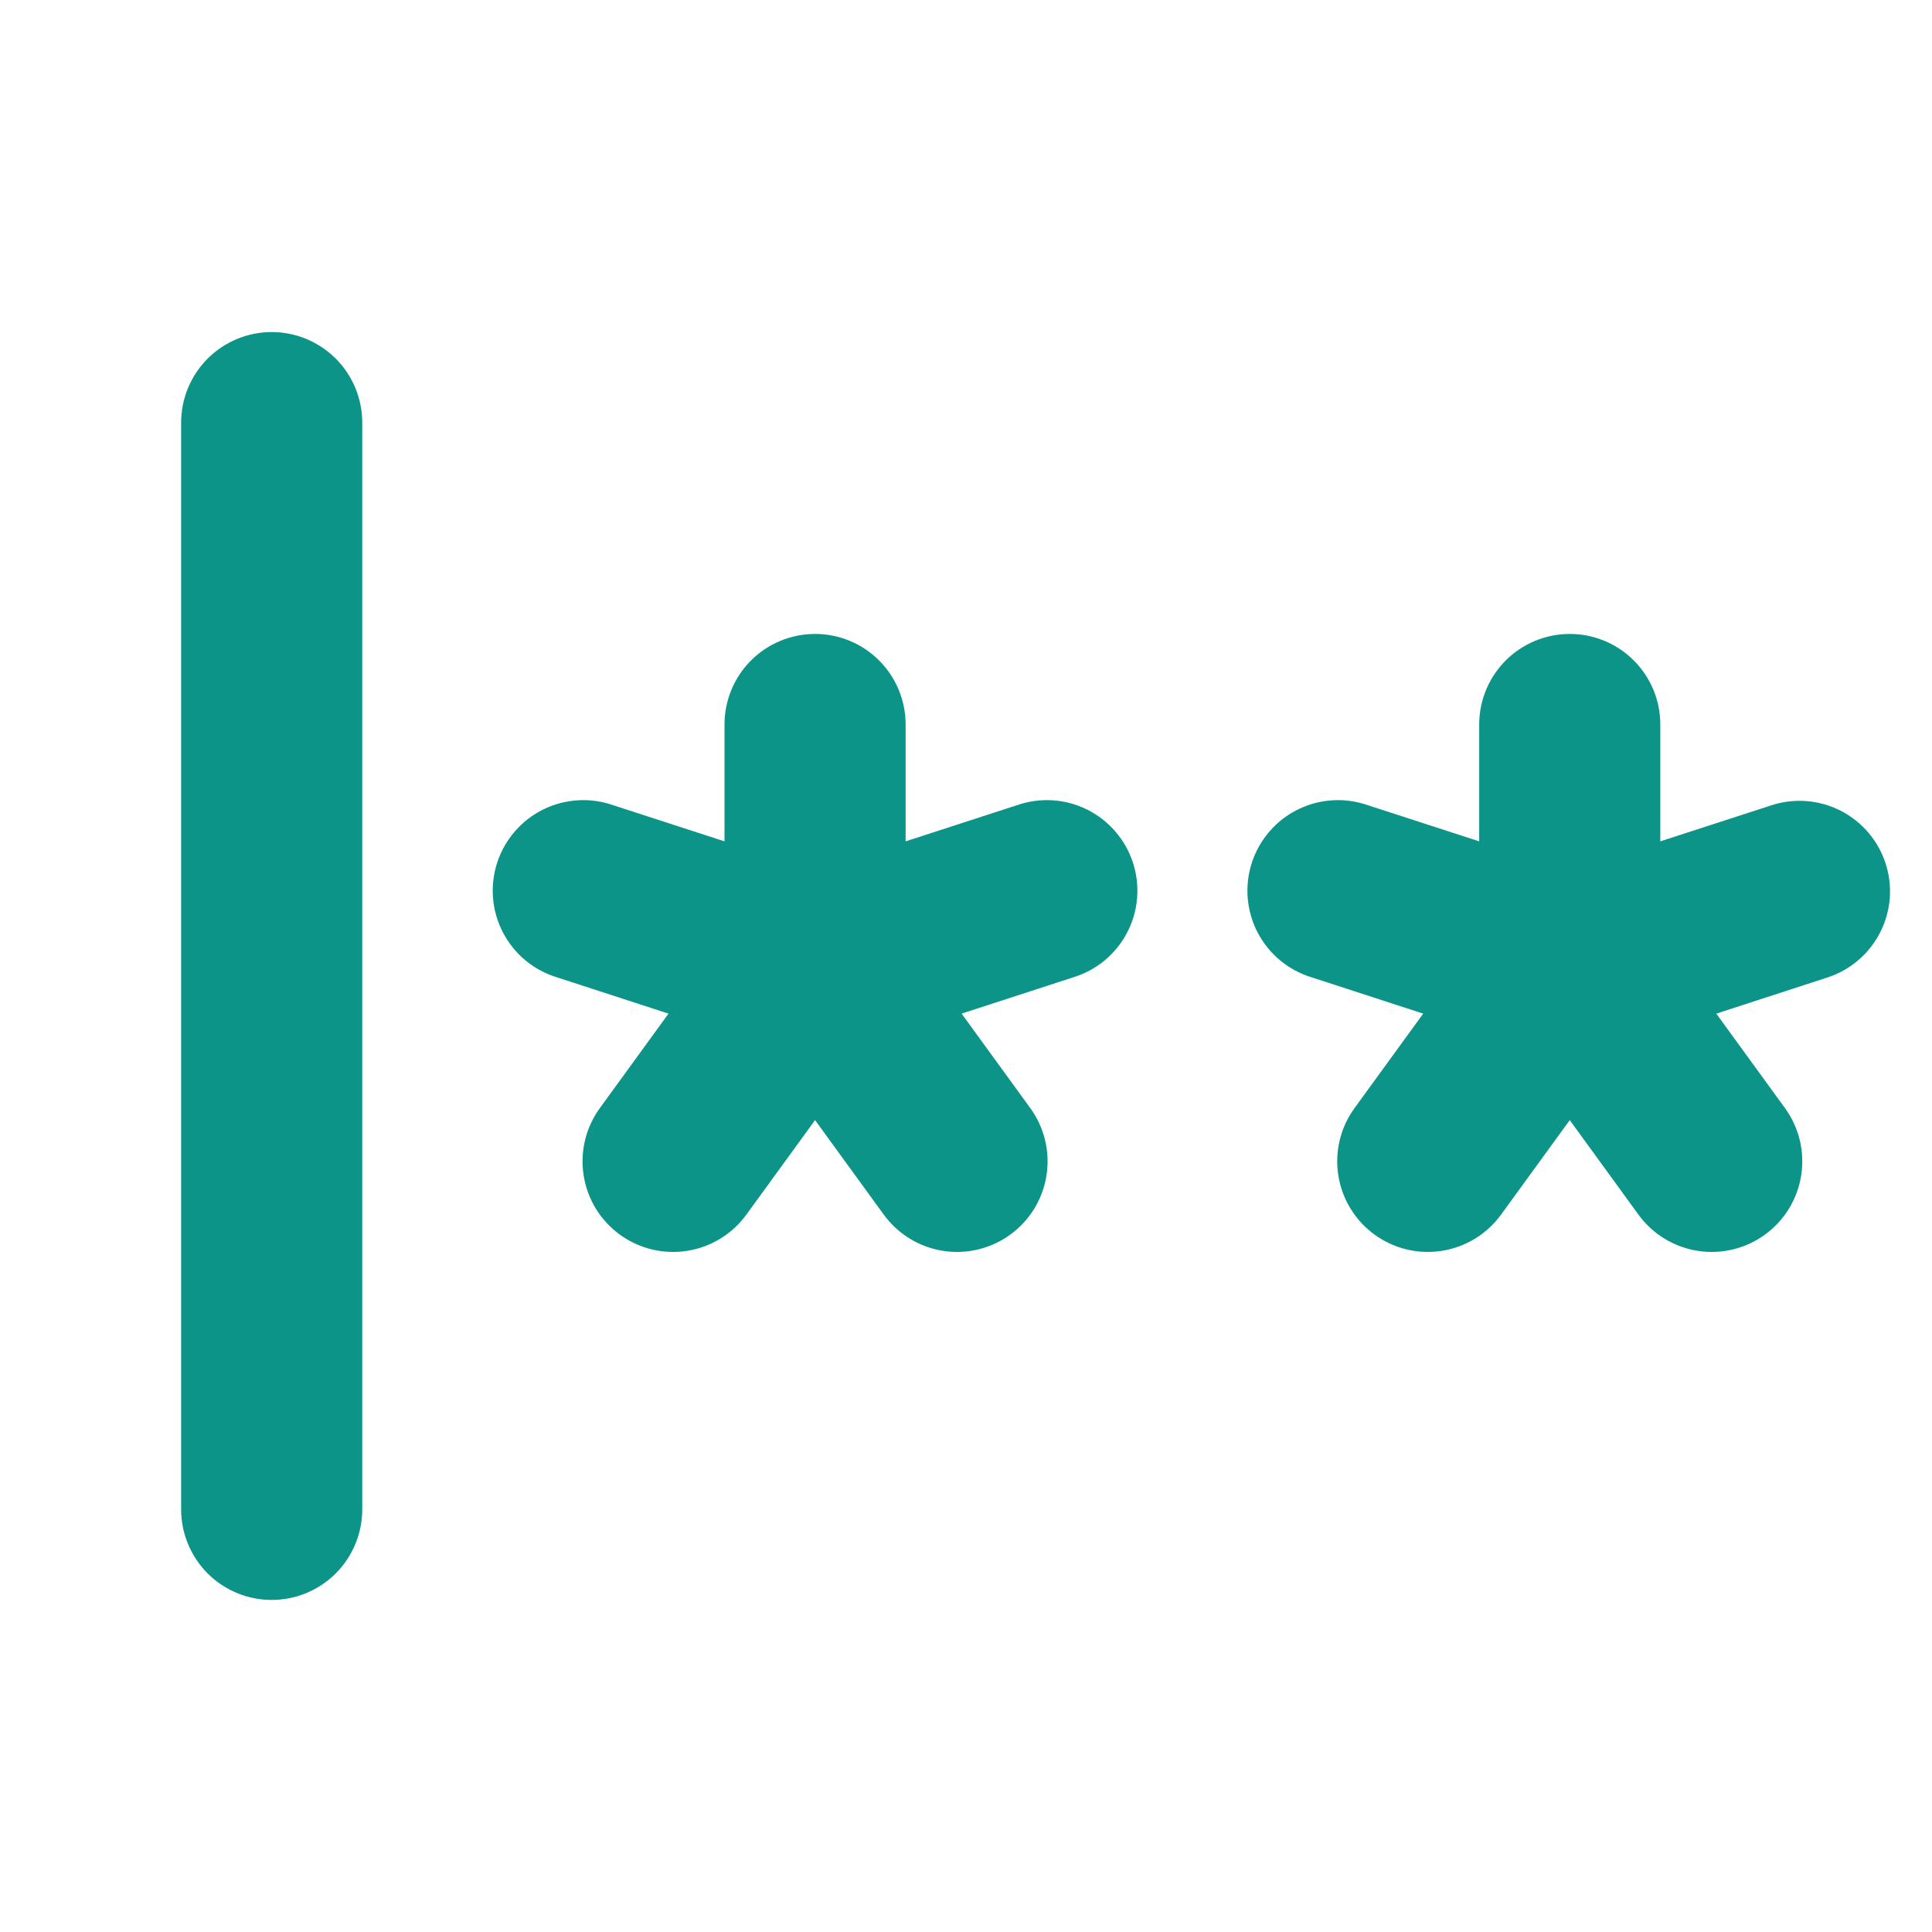 <svg xmlns="http://www.w3.org/2000/svg" width="40" height="40" viewBox="0 0 40 40" fill="none"><g clip-path="url(#clip0_246_2818)"><path d="M7.5 8.75V31.25C7.5 31.747 7.302 32.224 6.951 32.576C6.599 32.928 6.122 33.125 5.625 33.125C5.128 33.125 4.651 32.928 4.299 32.576C3.948 32.224 3.75 31.747 3.75 31.25V8.75C3.75 8.253 3.948 7.776 4.299 7.424C4.651 7.073 5.128 6.875 5.625 6.875C6.122 6.875 6.599 7.073 6.951 7.424C7.302 7.776 7.5 8.253 7.5 8.75ZM21.052 16.672L18.75 17.419V15C18.75 14.503 18.552 14.026 18.201 13.674C17.849 13.322 17.372 13.125 16.875 13.125C16.378 13.125 15.901 13.322 15.549 13.674C15.197 14.026 15 14.503 15 15V17.419L12.698 16.672C12.463 16.589 12.212 16.554 11.963 16.569C11.713 16.584 11.469 16.649 11.245 16.76C11.021 16.871 10.821 17.025 10.658 17.215C10.494 17.404 10.37 17.624 10.293 17.862C10.216 18.099 10.187 18.35 10.208 18.599C10.229 18.849 10.3 19.091 10.416 19.312C10.533 19.534 10.692 19.73 10.885 19.889C11.078 20.047 11.301 20.166 11.541 20.238L13.841 20.986L12.419 22.942C12.126 23.345 12.006 23.847 12.084 24.338C12.161 24.829 12.431 25.269 12.834 25.562C13.236 25.854 13.738 25.975 14.229 25.897C14.72 25.819 15.161 25.549 15.453 25.147L16.875 23.191L18.297 25.147C18.589 25.549 19.029 25.819 19.521 25.897C20.012 25.975 20.514 25.854 20.916 25.562C21.319 25.269 21.589 24.829 21.666 24.338C21.744 23.847 21.624 23.345 21.331 22.942L19.909 20.986L22.209 20.238C22.449 20.166 22.672 20.047 22.865 19.889C23.058 19.73 23.218 19.534 23.334 19.312C23.45 19.091 23.521 18.849 23.542 18.599C23.563 18.35 23.534 18.099 23.457 17.862C23.38 17.624 23.256 17.404 23.092 17.215C22.929 17.025 22.729 16.871 22.505 16.76C22.281 16.649 22.037 16.584 21.787 16.569C21.538 16.554 21.288 16.589 21.052 16.672ZM39.039 17.875C38.885 17.402 38.55 17.01 38.107 16.784C37.664 16.559 37.149 16.518 36.677 16.672L34.375 17.419V15C34.375 14.503 34.178 14.026 33.826 13.674C33.474 13.322 32.997 13.125 32.5 13.125C32.003 13.125 31.526 13.322 31.174 13.674C30.823 14.026 30.625 14.503 30.625 15V17.419L28.323 16.672C28.087 16.589 27.837 16.554 27.588 16.569C27.338 16.584 27.094 16.649 26.87 16.76C26.646 16.871 26.446 17.025 26.283 17.215C26.119 17.404 25.995 17.624 25.918 17.862C25.841 18.099 25.812 18.35 25.833 18.599C25.854 18.849 25.925 19.091 26.041 19.312C26.157 19.534 26.317 19.73 26.51 19.889C26.703 20.047 26.926 20.166 27.166 20.238L29.466 20.986L28.044 22.942C27.899 23.141 27.795 23.367 27.737 23.607C27.68 23.846 27.67 24.095 27.709 24.338C27.747 24.581 27.833 24.814 27.962 25.024C28.091 25.234 28.259 25.417 28.459 25.562C28.658 25.706 28.884 25.811 29.123 25.868C29.363 25.926 29.611 25.935 29.854 25.897C30.098 25.858 30.331 25.772 30.541 25.644C30.751 25.515 30.933 25.346 31.078 25.147L32.5 23.191L33.922 25.147C34.214 25.549 34.654 25.819 35.146 25.897C35.637 25.975 36.139 25.854 36.541 25.562C36.944 25.269 37.214 24.829 37.291 24.338C37.369 23.847 37.249 23.345 36.956 22.942L35.534 20.986L37.834 20.238C38.069 20.162 38.286 20.04 38.473 19.88C38.66 19.72 38.814 19.525 38.926 19.306C39.038 19.086 39.105 18.847 39.125 18.602C39.144 18.356 39.115 18.109 39.039 17.875Z" fill="#0D9488"></path></g><defs><clipPath id="clip0_246_2818"><rect width="40" height="40" fill="white"></rect></clipPath></defs></svg>